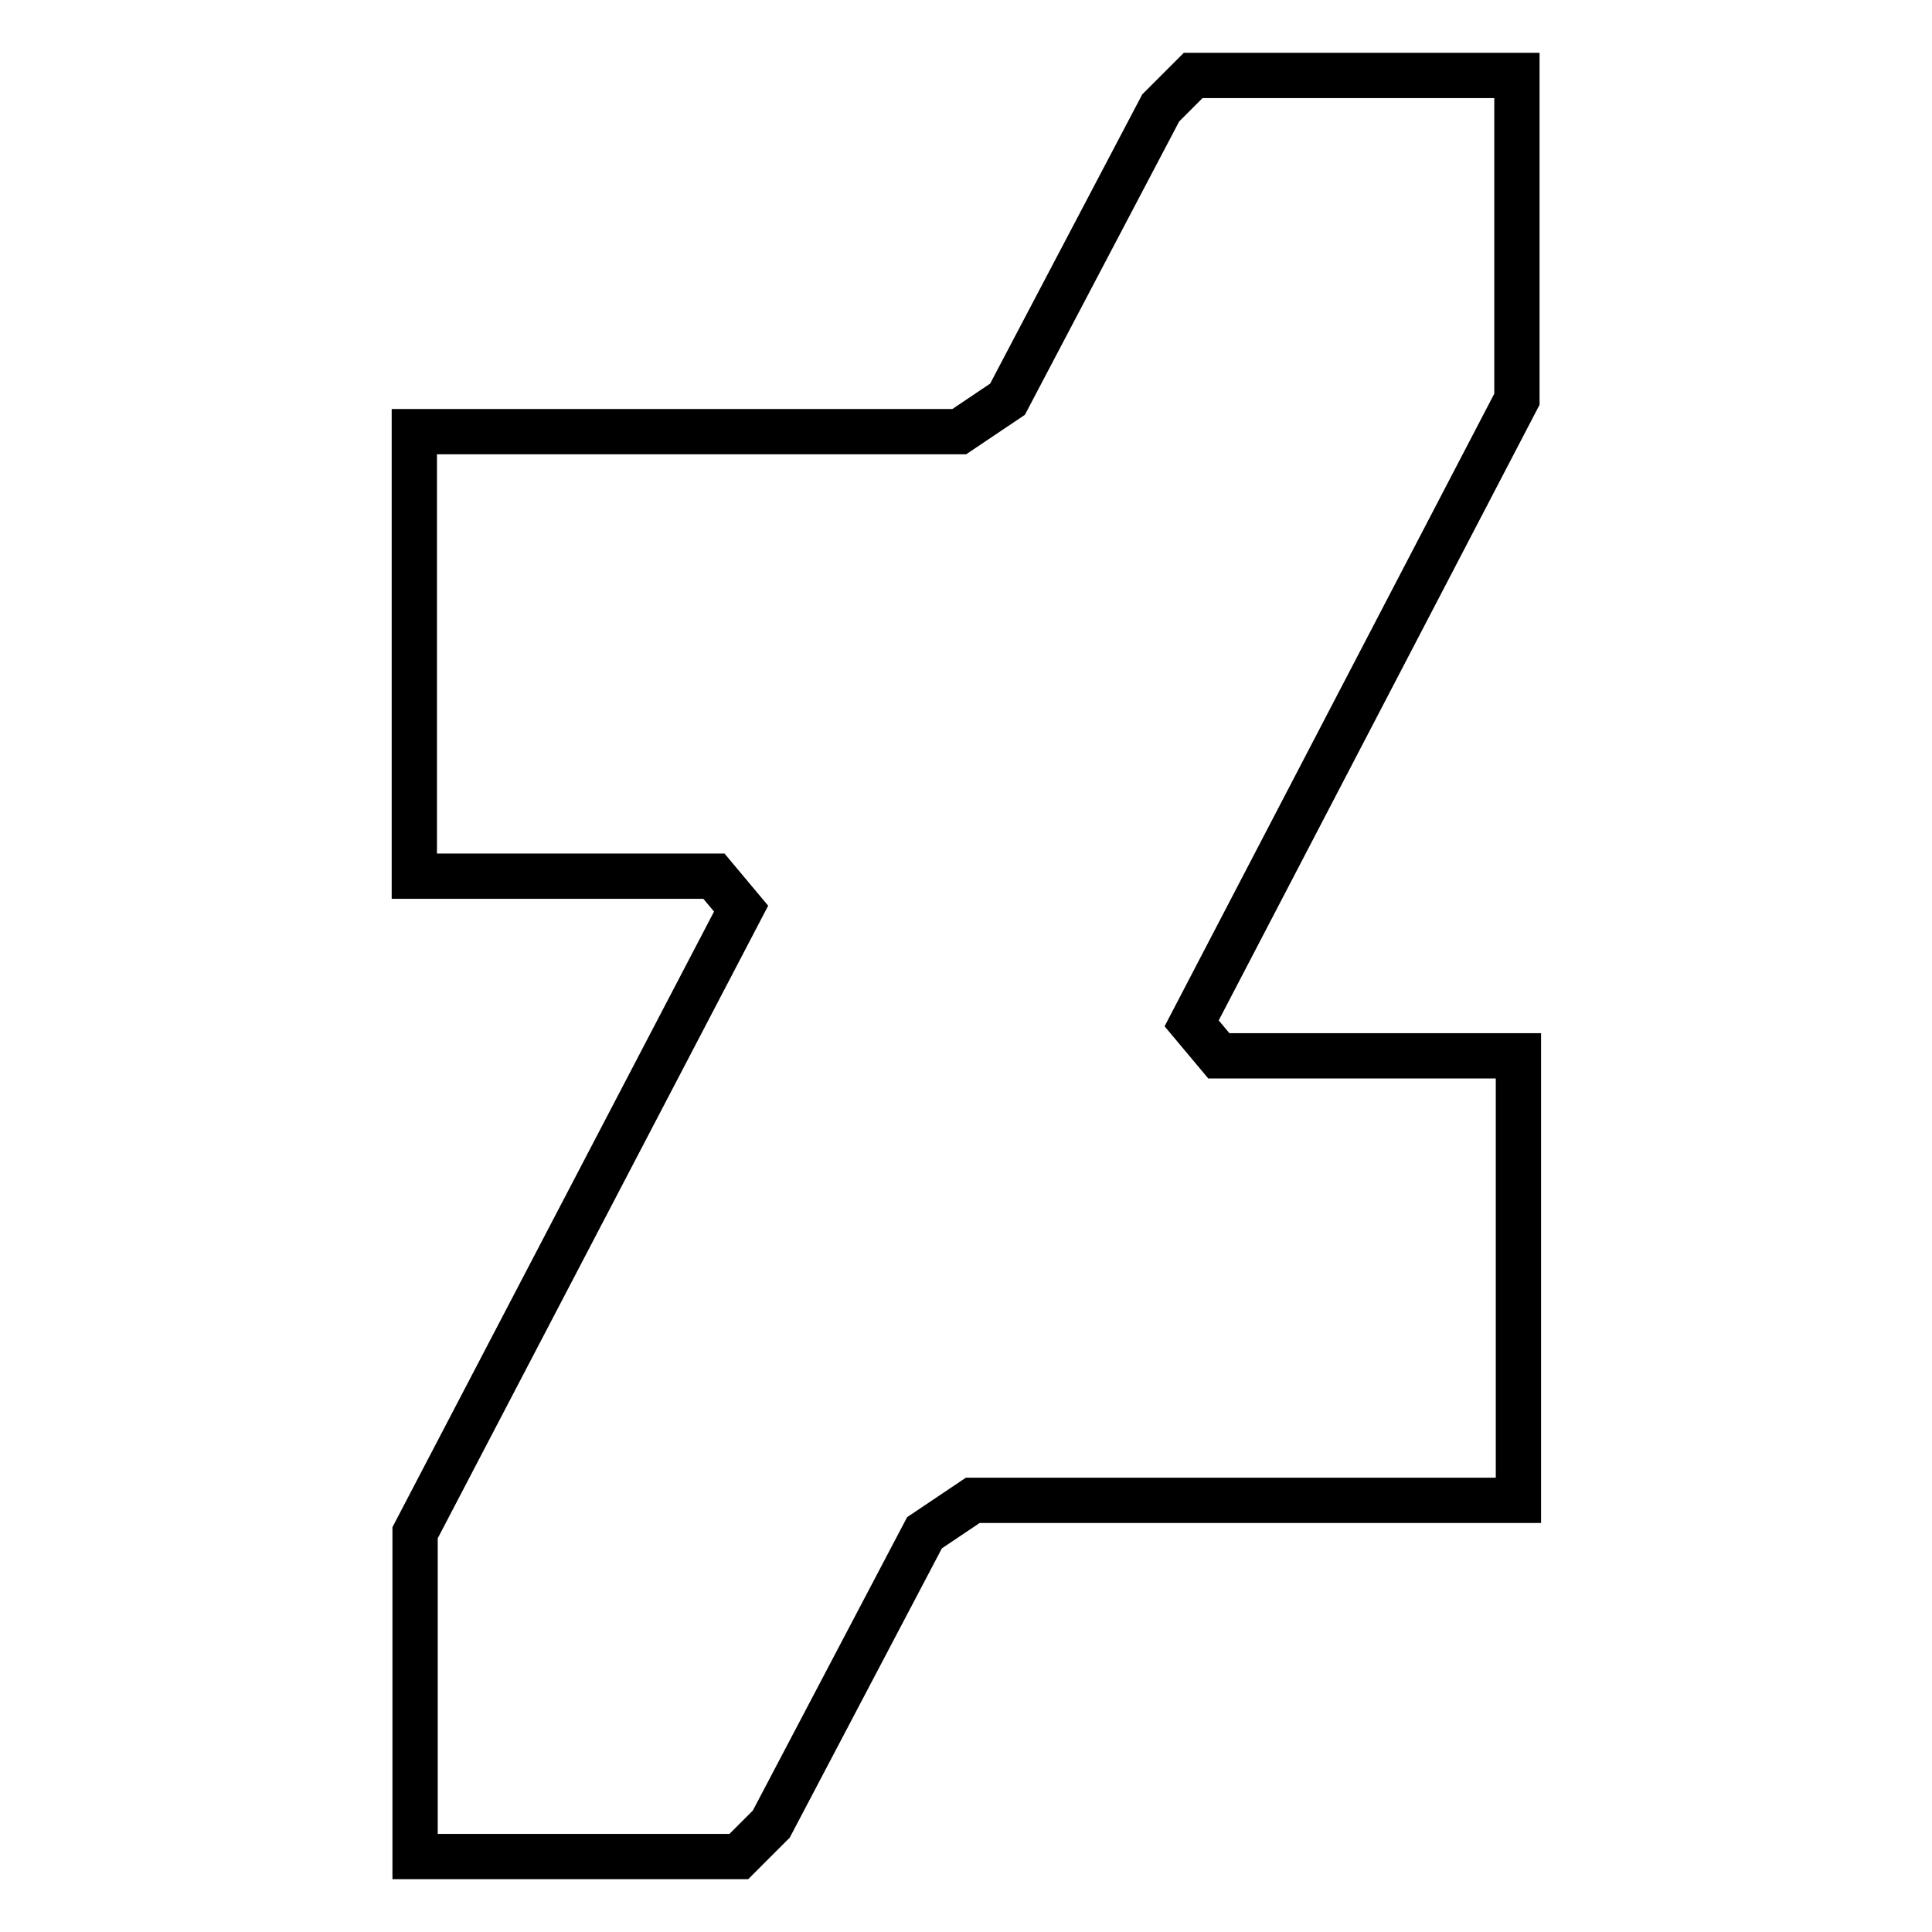 <?xml version="1.0" encoding="utf-8"?>
<!-- Svg Vector Icons : http://www.onlinewebfonts.com/icon -->
<!DOCTYPE svg PUBLIC "-//W3C//DTD SVG 1.1//EN" "http://www.w3.org/Graphics/SVG/1.1/DTD/svg11.dtd">
<svg version="1.1" xmlns="http://www.w3.org/2000/svg" xmlns:xlink="http://www.w3.org/1999/xlink" x="0px" y="0px" viewBox="0 0 256 256" enable-background="new 0 0 256 256" xml:space="preserve">
<g> <path stroke-width="6" fill-opacity="0" stroke="#000000"  d="M201,52.9V10h-42.9l-4.3,4.3l-20.3,38.6l-6.4,4.3H54.9v58.9h39.7l3.6,4.3L55,203.1V246h42.9l4.3-4.3 l20.3-38.6l6.4-4.3h72.3v-58.9h-39.7l-3.6-4.3L201,52.9z"/></g>
</svg>